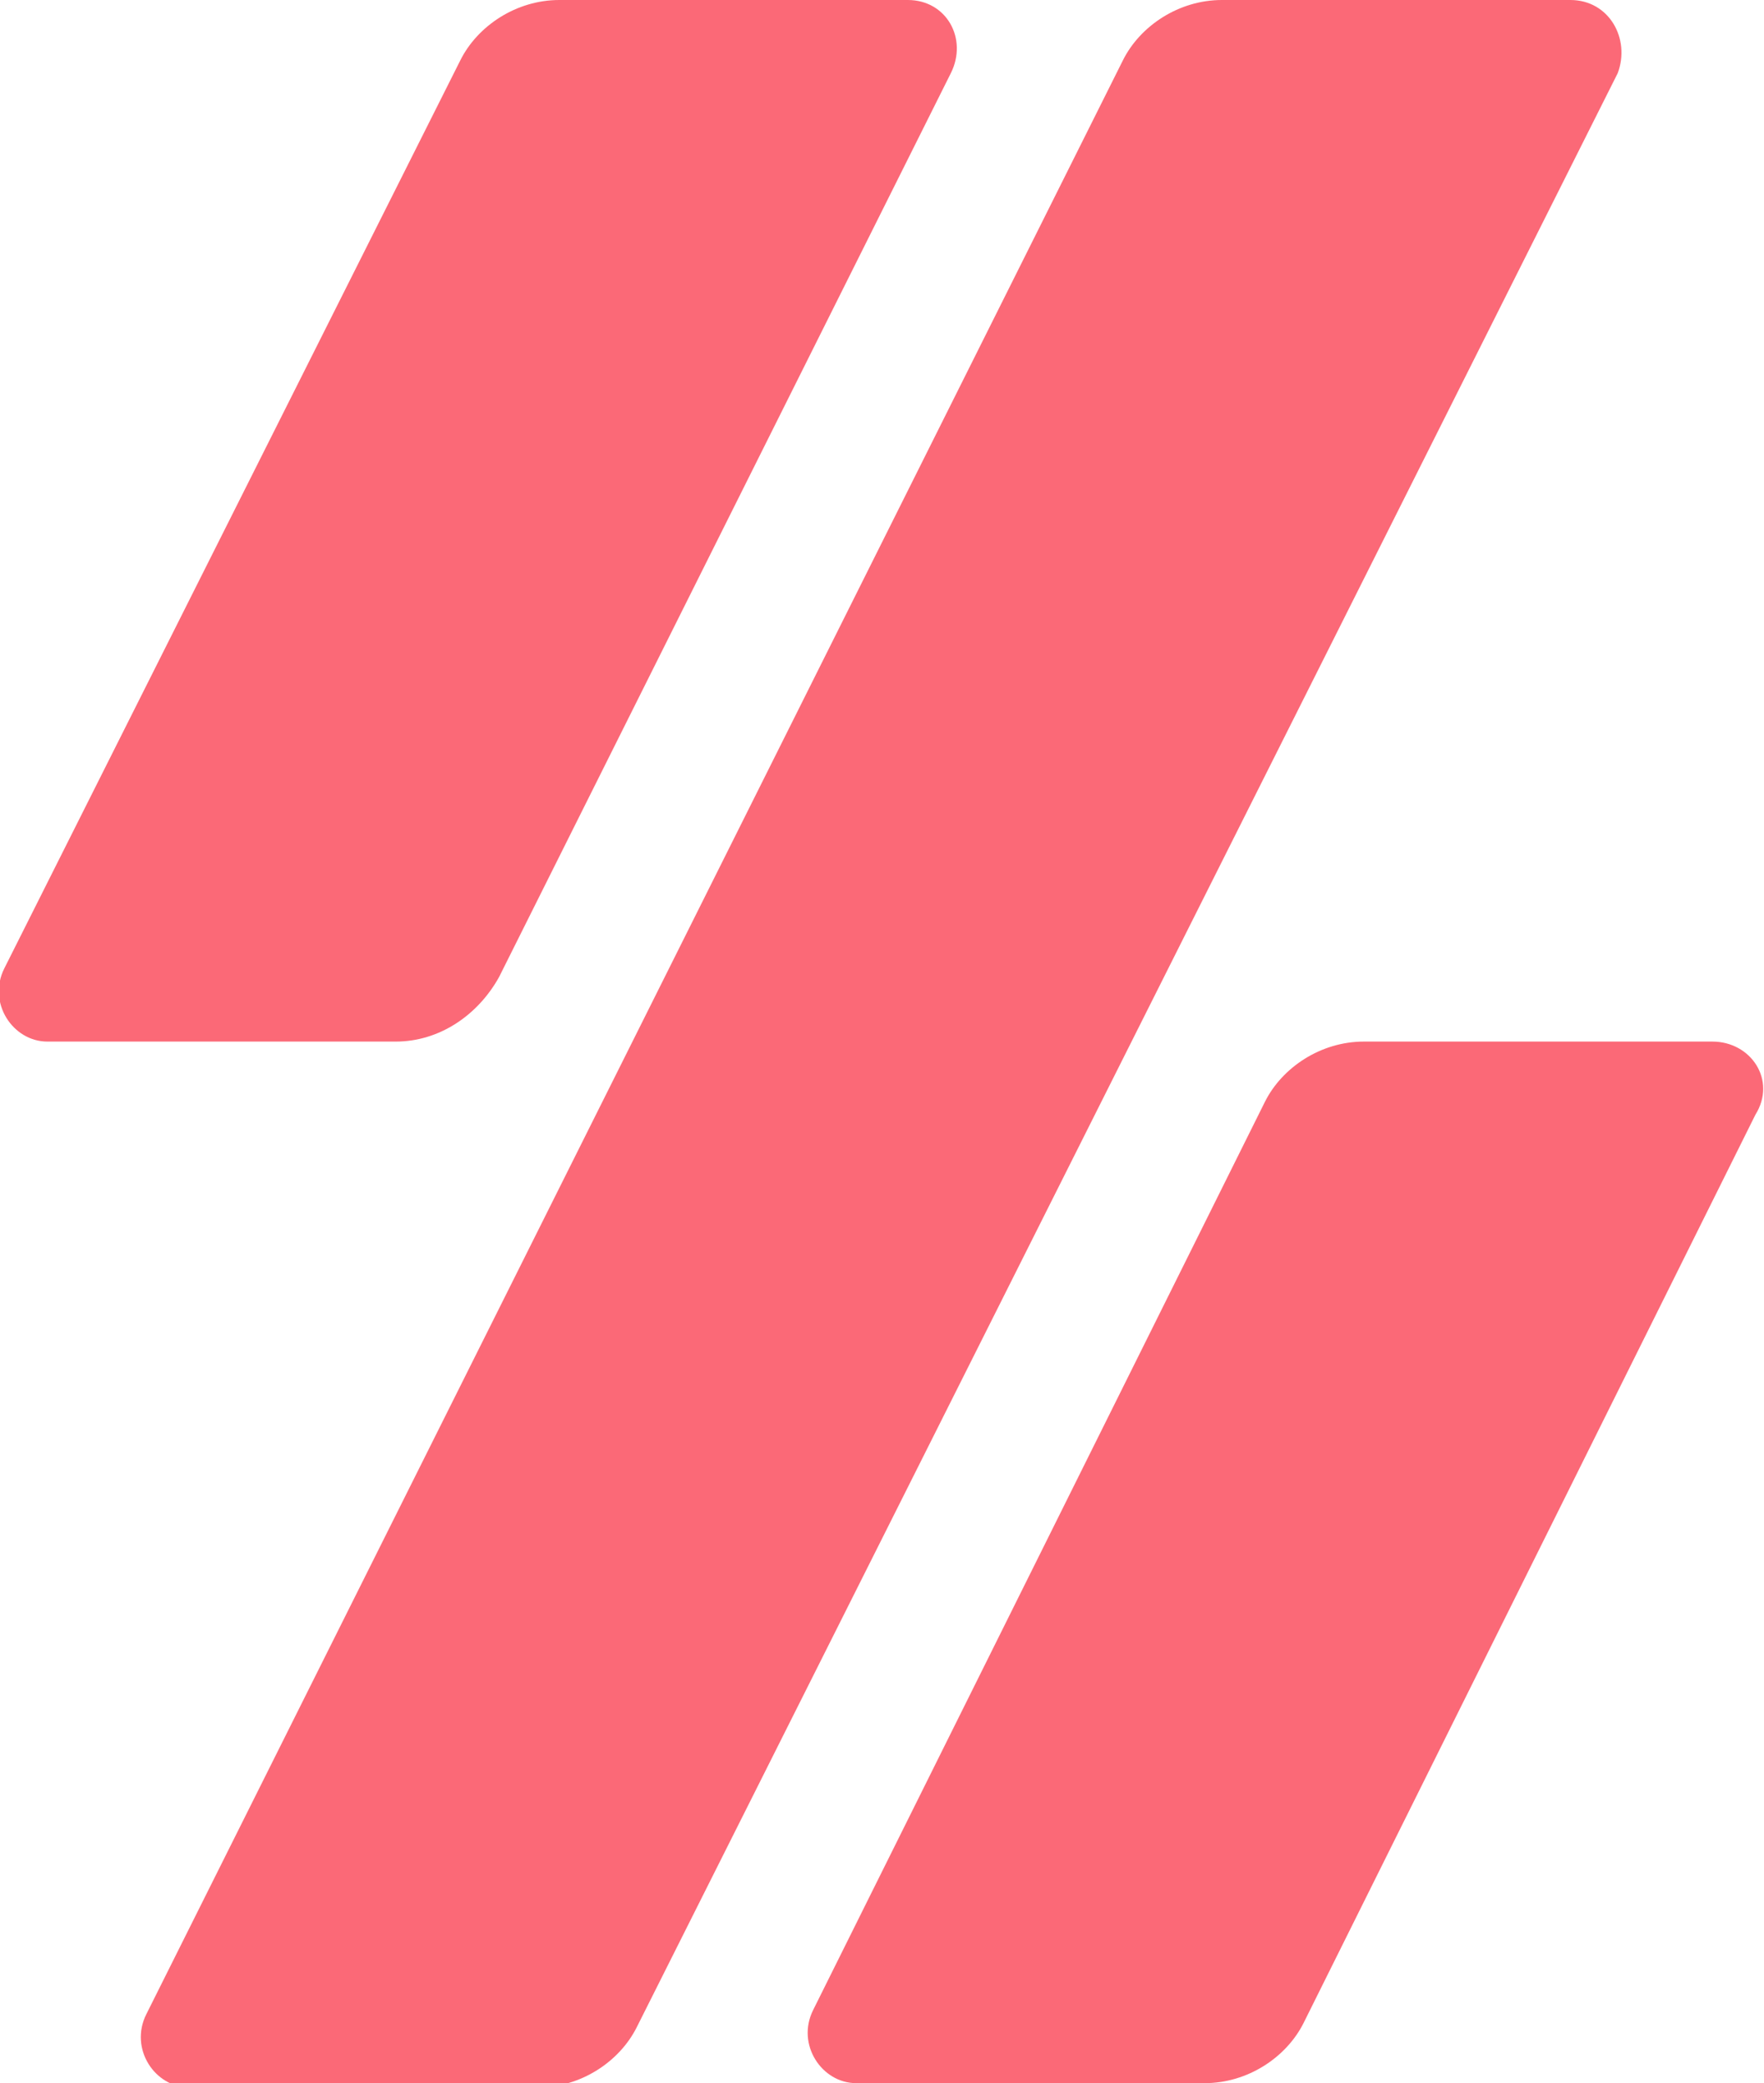 <?xml version="1.0" encoding="utf-8"?>
<!-- Generator: Adobe Illustrator 25.4.1, SVG Export Plug-In . SVG Version: 6.00 Build 0)  -->
<svg version="1.1" id="Capa_1" xmlns="http://www.w3.org/2000/svg" xmlns:xlink="http://www.w3.org/1999/xlink" x="0px" y="0px"
	 viewBox="0 0 41 48.4" style="enable-background:new 0 0 41 48.4;" xml:space="preserve">
<style type="text/css">
	.st0{fill:#FB6977;}
</style>
<g>
	<path class="st0" d="M36.5,0h-8.1c-1,0-1.9,0.6-2.3,1.4L3.4,46.8c-0.4,0.8,0.2,1.7,1,1.7h8.1c1,0,1.9-0.6,2.3-1.4L37.6,1.7
		C37.9,0.9,37.4,0,36.5,0z"/>
	<path class="st0" d="M11.6,22.7L22.1,1.7C22.5,0.9,22,0,21.1,0H13c-1,0-1.9,0.6-2.3,1.4L0.1,22.5c-0.4,0.8,0.2,1.7,1,1.7h8.1
		C10.2,24.2,11.1,23.6,11.6,22.7z"/>
	<path class="st0" d="M39.8,24.2h-8.1c-1,0-1.9,0.6-2.3,1.4L18.9,46.7c-0.4,0.8,0.2,1.7,1,1.7H28c1,0,1.9-0.6,2.3-1.4l10.5-21.1
		C41.3,25.1,40.7,24.2,39.8,24.2z"/>
</g>
</svg>
